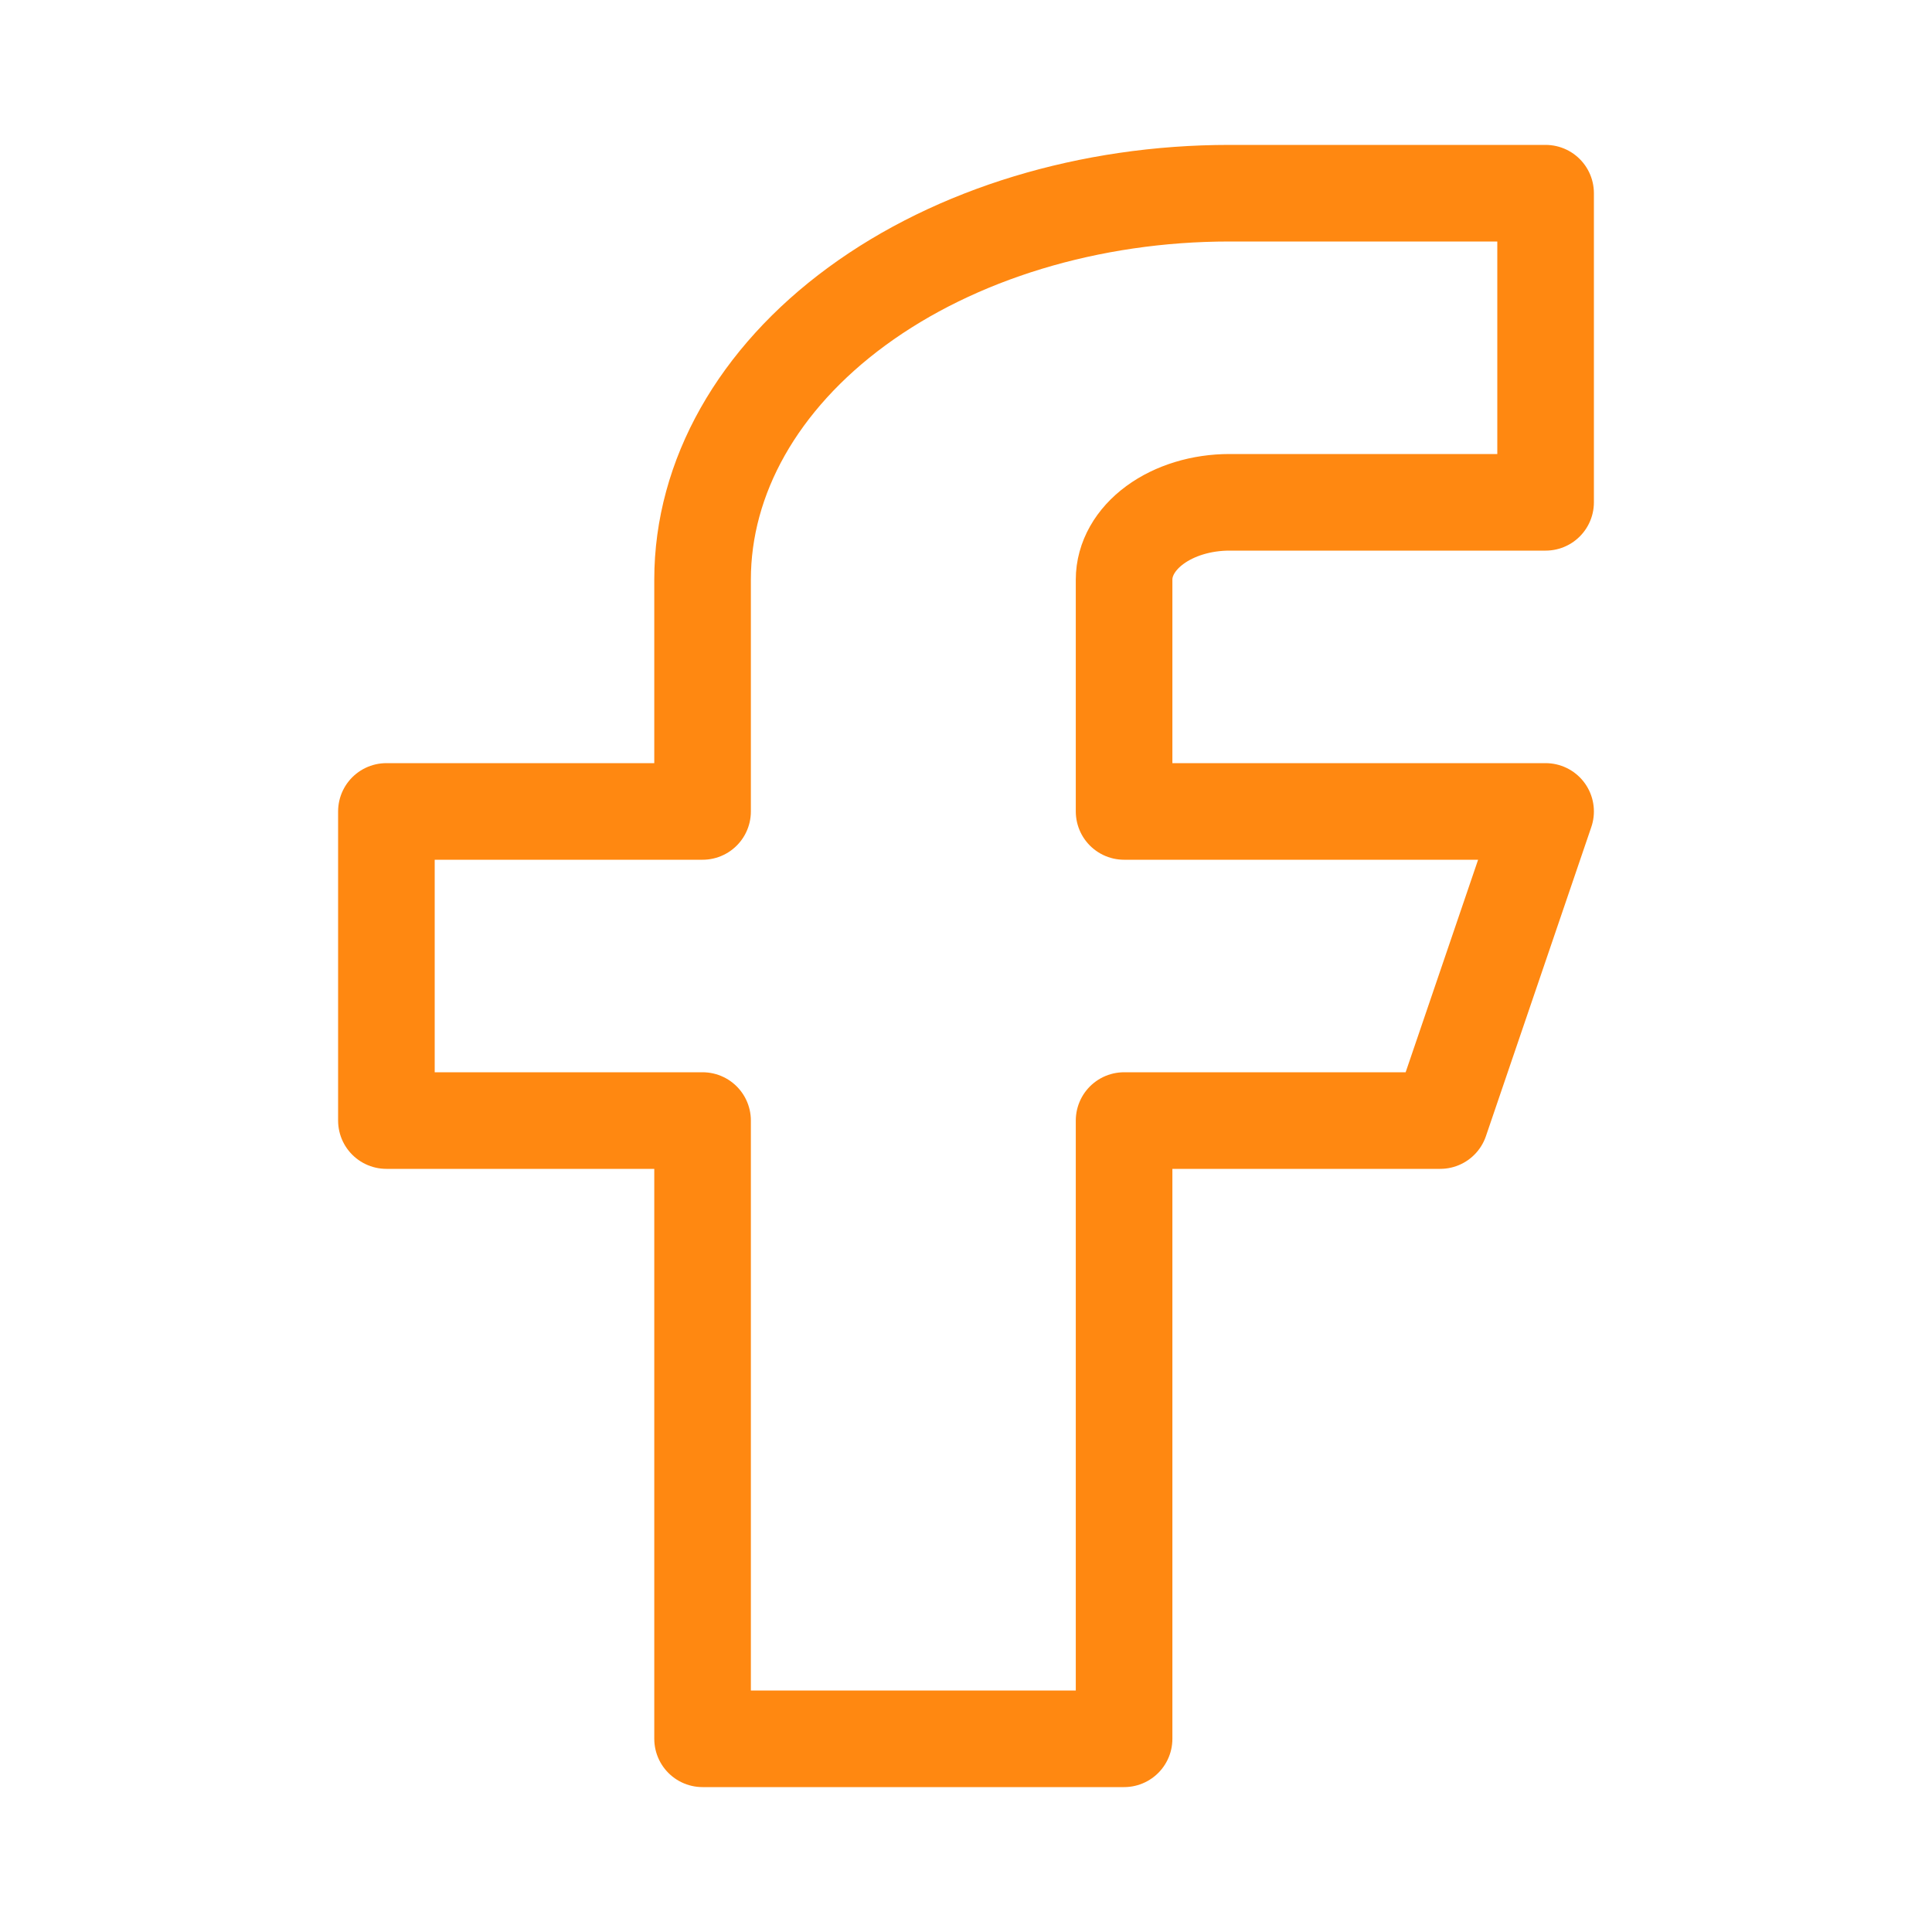 <svg width="40" height="40" viewBox="0 0 40 40" fill="none" xmlns="http://www.w3.org/2000/svg">
<path d="M32 4H25.454C22.561 4 19.787 4.843 17.741 6.343C15.695 7.843 14.546 9.878 14.546 12V16.8H8V23.2H14.546V36H23.273V23.2H29.818L32 16.8H23.273V12C23.273 11.576 23.503 11.169 23.912 10.869C24.321 10.569 24.876 10.4 25.454 10.4H32V4Z" stroke="#FF8811" stroke-width="2" stroke-linecap="round" stroke-linejoin="round"/>
</svg>
